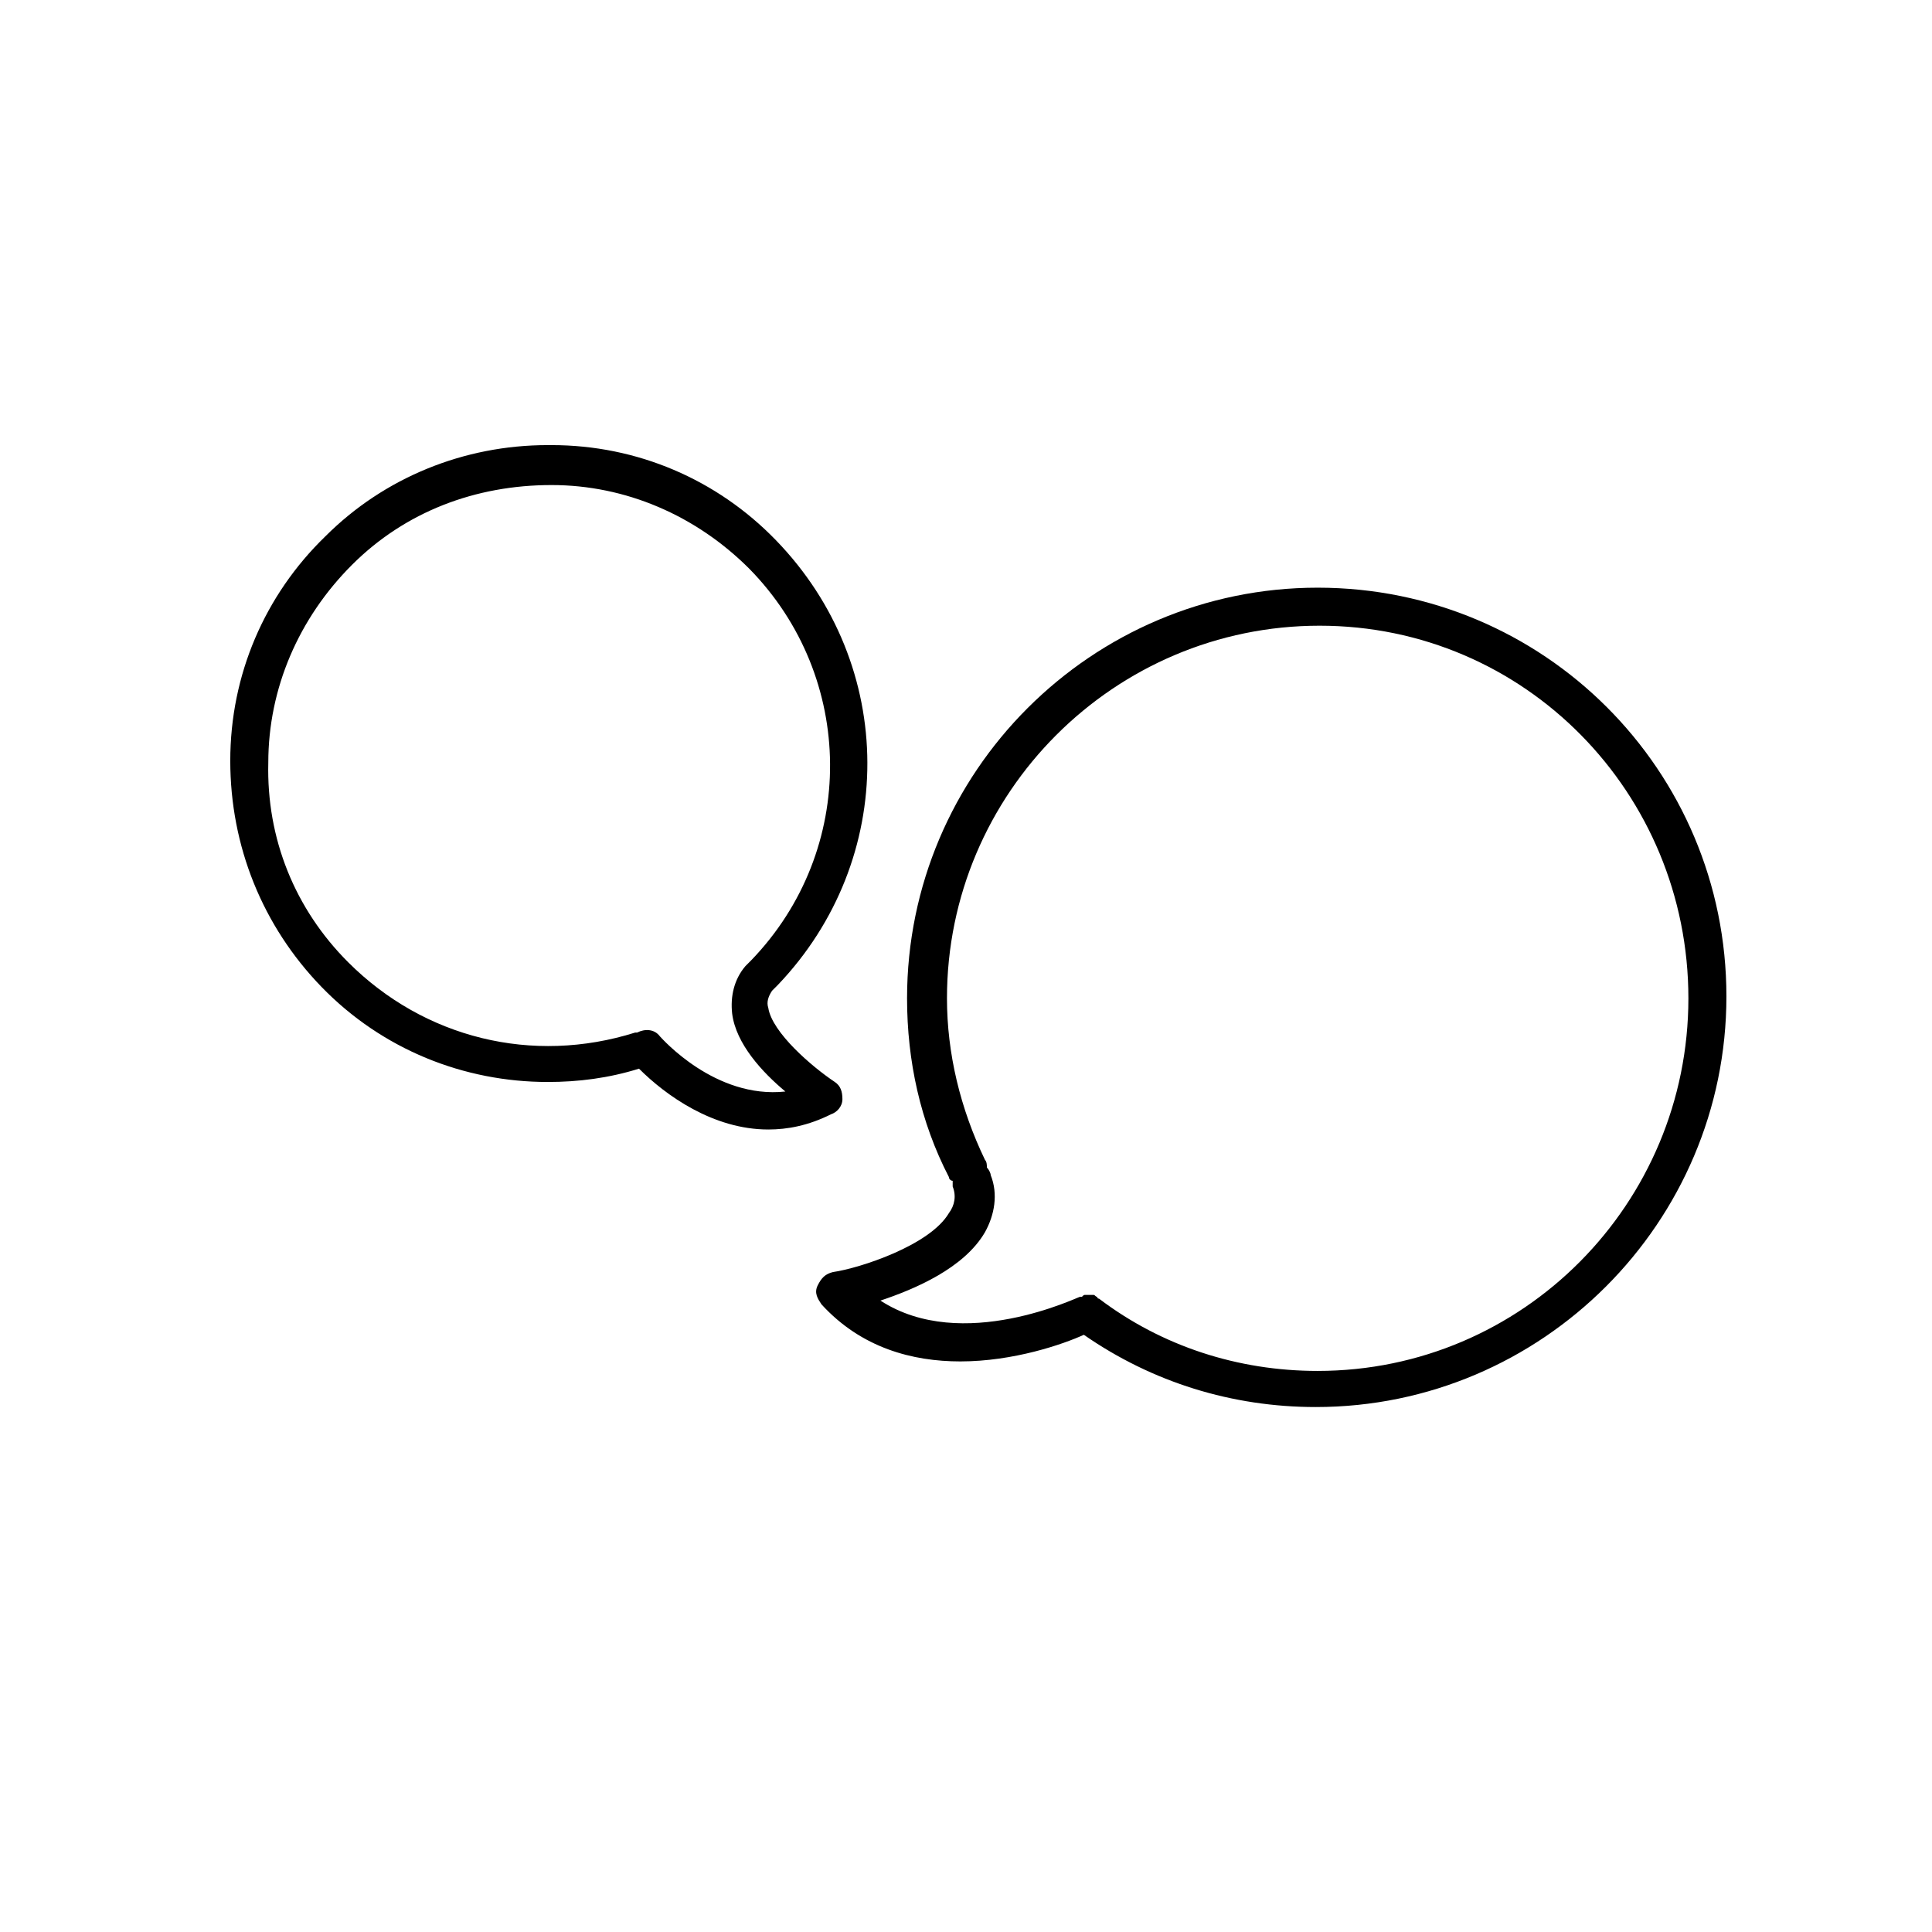 <?xml version="1.0" encoding="UTF-8"?>
<!-- Uploaded to: ICON Repo, www.iconrepo.com, Generator: ICON Repo Mixer Tools -->
<svg fill="#000000" width="800px" height="800px" version="1.1" viewBox="144 144 512 512" xmlns="http://www.w3.org/2000/svg">
 <g>
  <path d="m493.2 299.74c-59.953 0-108.82 48.871-108.82 108.82 0 16.625 3.527 32.746 11.082 47.359 0 0.504 0.504 1.008 1.008 1.008v1.512c1.008 2.519 0.504 5.039-1.008 7.055-5.039 8.566-23.68 14.609-30.73 15.617-2.016 0.504-3.023 1.512-4.031 3.527-1.008 2.016 0 3.527 1.008 5.039 10.578 11.586 24.184 15.113 36.777 15.113 14.105 0 27.207-4.535 32.746-7.055 18.137 12.594 39.297 19.145 61.465 19.145 59.953 0 108.82-48.871 108.82-108.82 0.004-59.957-48.363-108.32-108.32-108.32zm0 207.57c-21.16 0-41.312-6.551-57.938-19.145 0 0-0.504 0-0.504-0.504-0.504 0-0.504-0.504-1.008-0.504h-1.008-1.008c-0.504 0-0.504 0-1.008 0.504h-0.504c-0.504 0-31.234 15.113-52.898 1.008 9.07-3.023 22.168-8.566 27.711-18.137 2.519-4.535 3.527-10.078 1.512-15.113 0-0.504-0.504-1.512-1.008-2.016 0-0.504 0-1.512-0.504-2.016-6.551-13.602-10.078-28.215-10.078-42.824 0-54.41 44.336-98.746 98.746-98.746 54.41 0 97.738 44.336 97.738 98.746 0 54.414-43.832 98.746-98.242 98.746z"/>
  <path d="m367.25 435.27c0-2.016-0.504-3.527-2.016-4.535-6.047-4.031-16.625-13.098-17.633-19.648-0.504-1.512 0-3.023 1.008-4.535l1.512-1.512c31.738-33.25 31.738-84.641-0.504-117.89-15.617-16.121-36.777-25.191-59.449-25.191h-1.008c-22.168 0-43.328 8.566-58.945 24.184-16.121 15.617-25.191 36.777-25.191 59.449 0 22.672 8.566 43.832 24.184 59.953 16.121 16.625 37.785 25.191 59.953 25.191 8.062 0 16.121-1.008 24.184-3.527 7.055 7.055 19.648 16.121 34.258 16.121 5.039 0 10.578-1.008 16.625-4.031 1.512-0.5 3.023-2.012 3.023-4.027zm-48.363-16.625c-1.512-2.016-4.031-2.016-6.047-1.008h-0.504c-27.207 8.566-55.922 1.512-76.074-18.641-14.105-14.105-21.664-32.746-21.16-52.898 0-19.648 8.062-38.289 22.168-52.395s32.746-21.16 52.898-21.16c19.648 0 38.289 8.062 52.395 22.168 28.215 28.719 28.719 74.562 0.504 103.79l-1.512 1.512c-3.023 3.527-4.031 8.062-3.527 12.594 1.008 8.062 8.062 15.617 14.105 20.656-18.637 2.012-32.742-14.109-33.246-14.613z"/>
 </g>
</svg>